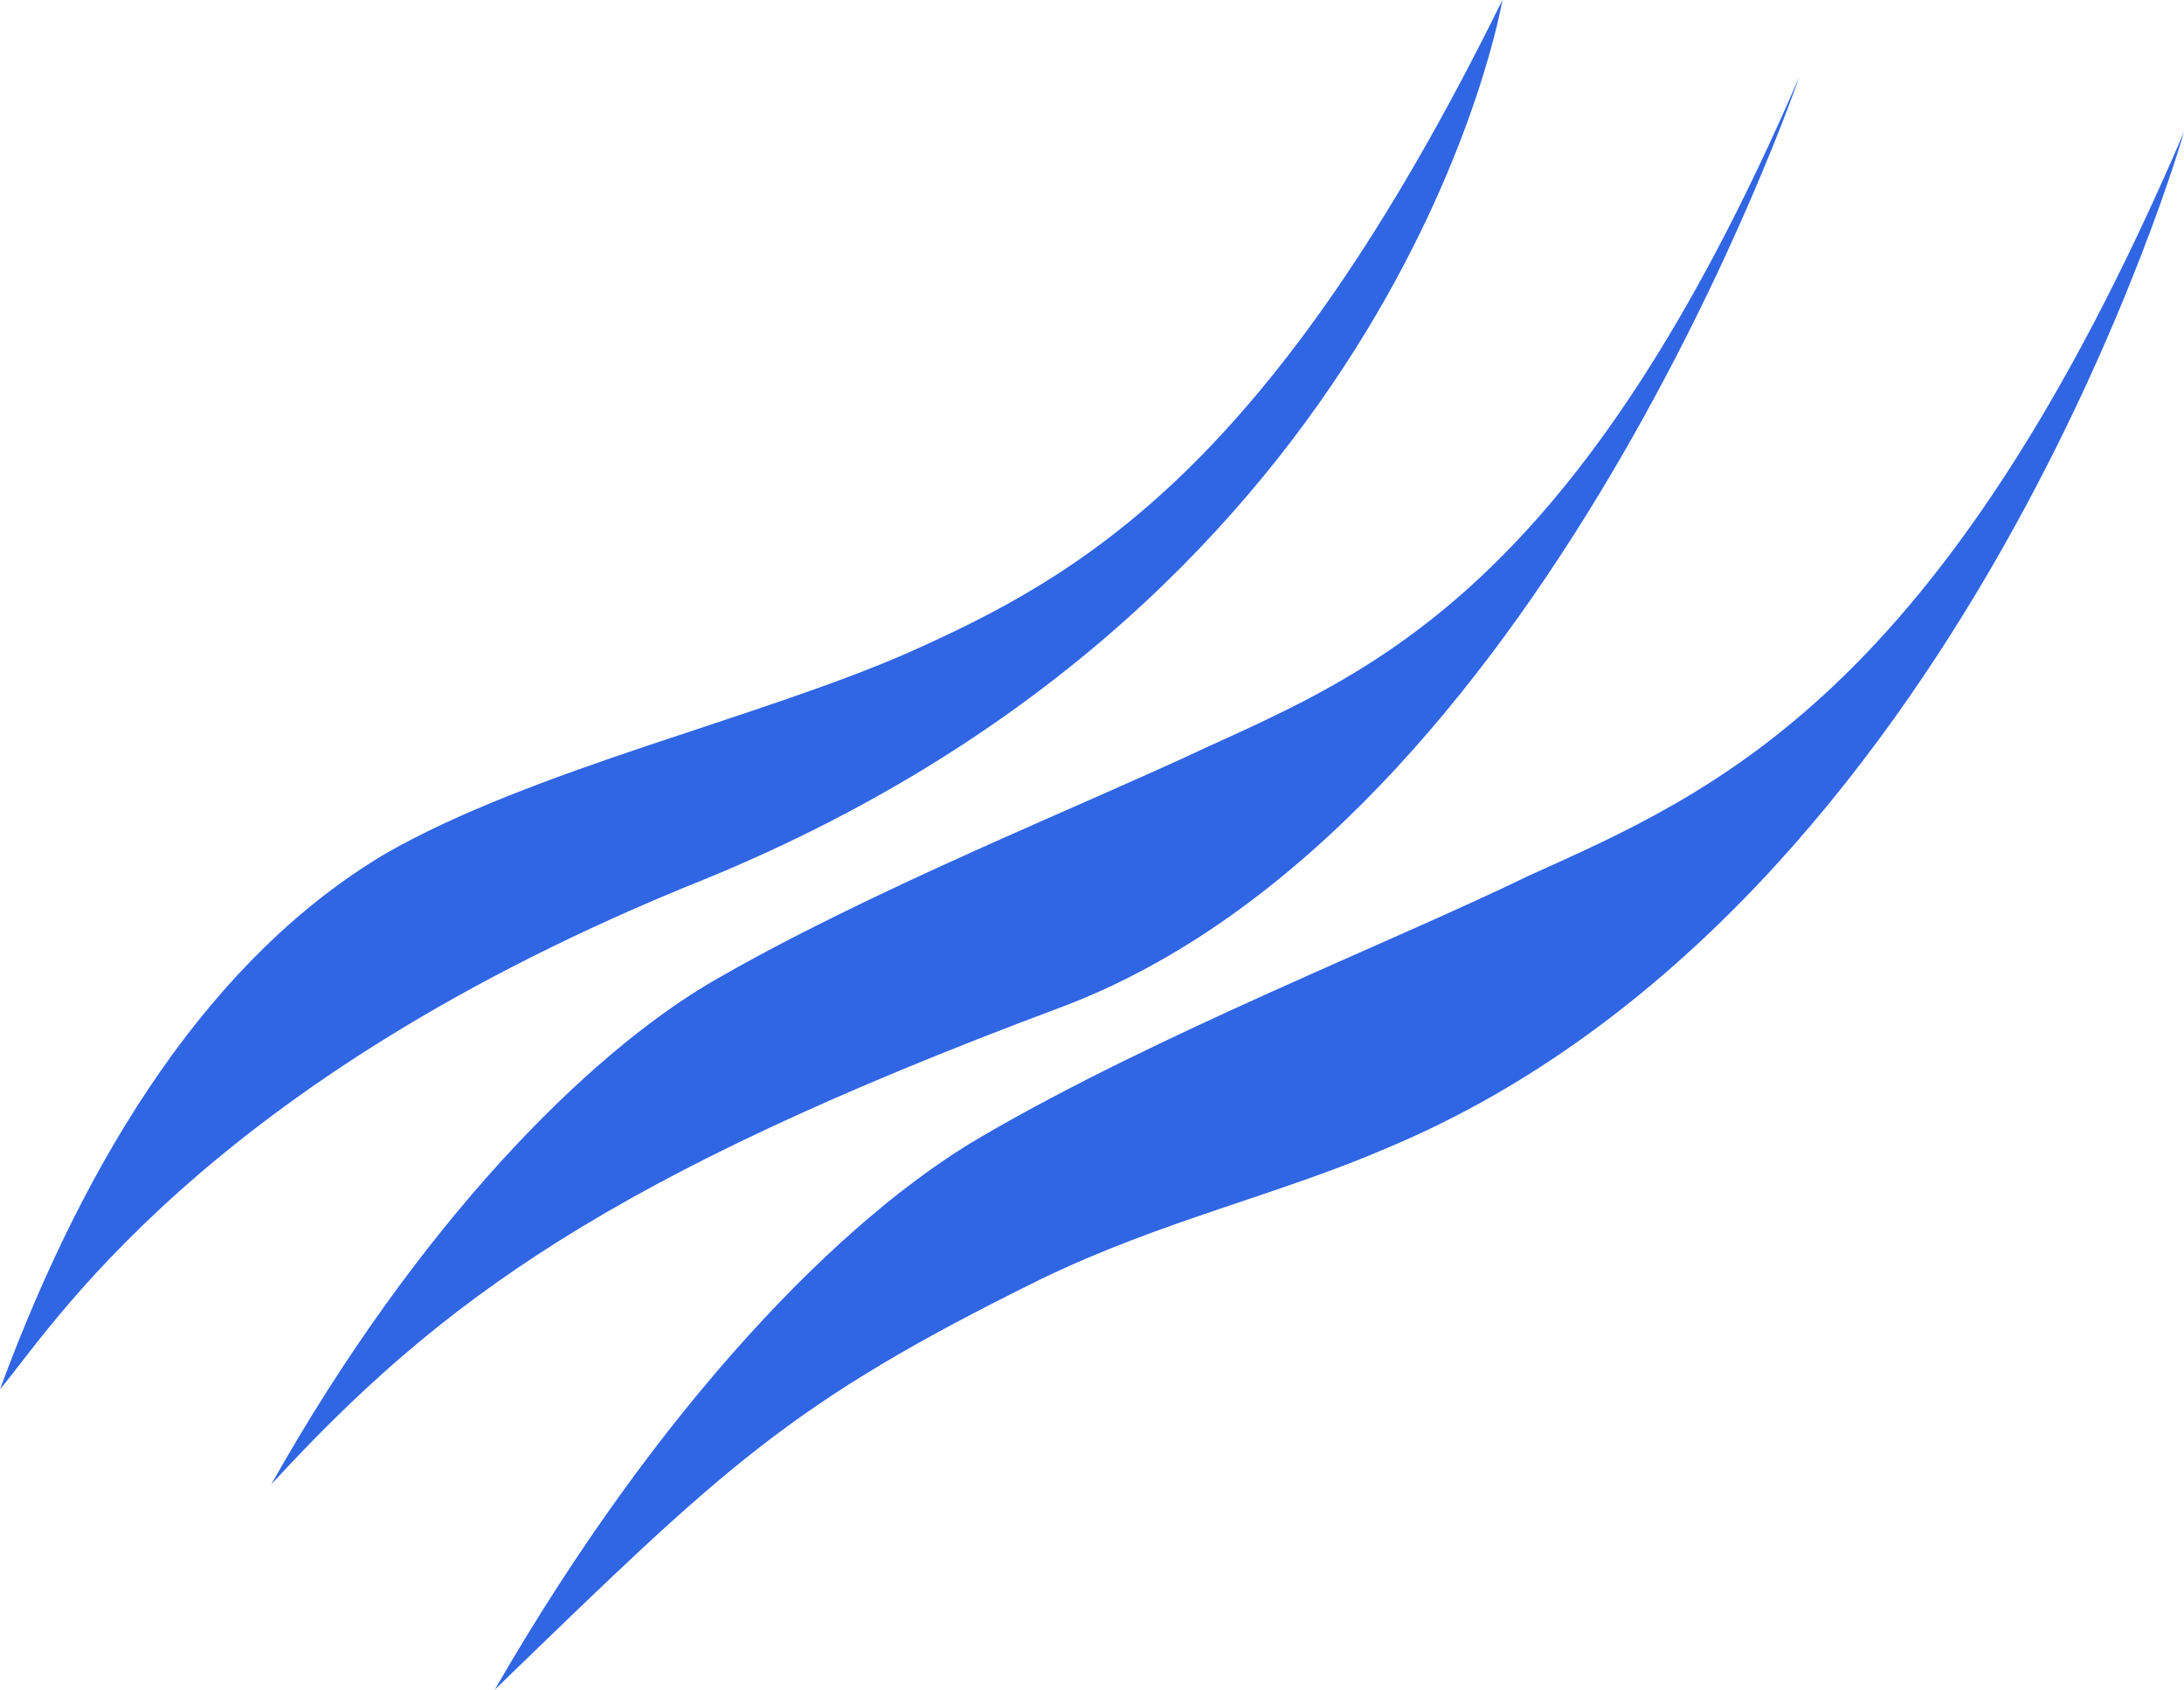 <svg id="Livello_1" data-name="Livello 1" xmlns="http://www.w3.org/2000/svg" viewBox="0 0 59.6 46.1"><defs><style>.cls-1{fill:#3066e3;}</style></defs><path class="cls-1" d="M59.6,3.6s-6,21.1-21.7,27.7c-3,1.3-6.2,2-9.5,3.6-6.9,3.4-8.6,5.1-14.9,11.2C18,38.3,23,33.2,26.8,31c4.8-2.8,11.2-5.3,14.9-7.1C46.8,21.6,53,19,59.6,3.6" transform="translate(0 0)"/><path class="cls-1" d="M49.1,2.1s-7,20.5-20.2,25.4c-12.3,4.6-16.9,8-21.5,13,4-7.1,8.6-11.7,12-13.7,4.3-2.5,10.1-4.8,13.5-6.4C37.5,18.3,43.1,16,49.1,2.1" transform="translate(0 0)"/><path class="cls-1" d="M41,0S38.3,16.2,19.2,24C5.5,29.5,1.3,36.4,0,37.9c2.4-6.5,5.8-11.8,10.5-14.6,4-2.3,10.2-3.7,14.3-5.5,4.7-2.1,9.9-5,16.2-17.8" transform="translate(0 0)"/></svg>